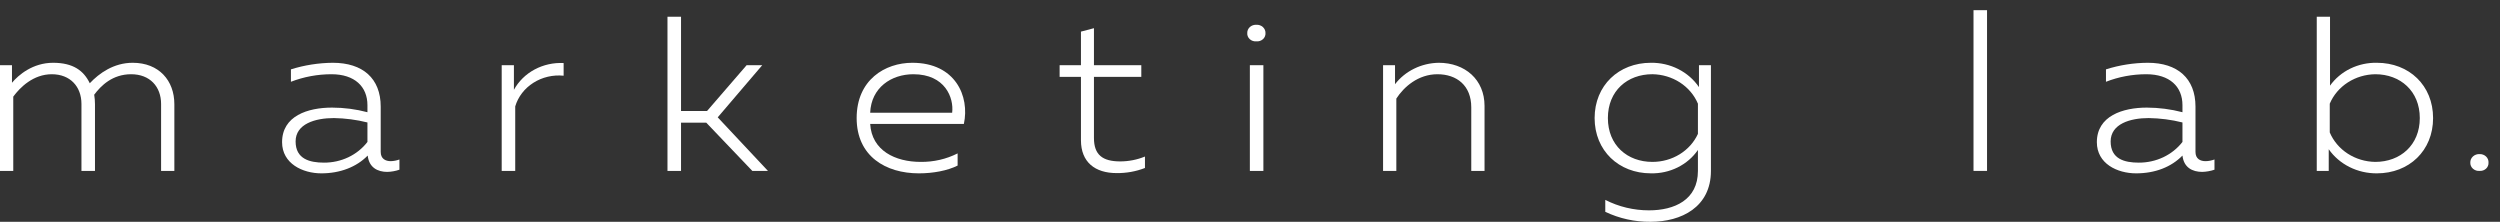 <?xml version="1.0" encoding="UTF-8"?> <svg xmlns="http://www.w3.org/2000/svg" width="124" height="11" viewBox="0 0 124 11" fill="none"><rect x="0" y="0" width="124" height="11" fill="#333333" stroke="none"/><path d="M0 8.477V3.235H0.594V4.105C0.916 3.718 1.626 3.114 2.633 3.114C3.64 3.114 4.156 3.513 4.453 4.129C4.918 3.634 5.64 3.114 6.583 3.114C7.886 3.114 8.648 3.996 8.648 5.168V8.477H7.99V5.156C7.99 4.298 7.435 3.682 6.505 3.682C5.576 3.682 5.008 4.25 4.672 4.697C4.698 4.852 4.711 5.01 4.711 5.168V8.477H4.04V5.156C4.04 4.298 3.485 3.682 2.569 3.682C1.652 3.682 0.994 4.334 0.658 4.793V8.477H0Z" fill="white"></path><path d="M19.386 7.994C19.532 7.989 19.677 7.961 19.812 7.91V8.417C19.618 8.484 19.413 8.521 19.206 8.526C18.728 8.526 18.302 8.308 18.238 7.716C17.683 8.284 16.869 8.598 15.94 8.598C15.011 8.598 13.991 8.115 13.991 7.052C13.991 5.747 15.269 5.337 16.469 5.337C17.063 5.338 17.654 5.415 18.225 5.566V5.216C18.225 4.298 17.592 3.682 16.444 3.682C15.753 3.682 15.069 3.809 14.43 4.056V3.44C15.1 3.23 15.801 3.12 16.508 3.114C17.992 3.114 18.883 3.887 18.883 5.288V7.535C18.883 7.873 19.115 7.994 19.386 7.994ZM16.069 8.067C16.49 8.069 16.905 7.977 17.28 7.799C17.655 7.62 17.979 7.36 18.225 7.04V6.074C17.681 5.938 17.122 5.865 16.56 5.856C15.63 5.856 14.662 6.146 14.662 7.016C14.662 7.885 15.359 8.067 16.069 8.067Z" fill="white"></path><path d="M27.956 3.127V3.755C27.428 3.702 26.897 3.826 26.458 4.105C26.018 4.383 25.698 4.798 25.555 5.277V8.478H24.884V3.235H25.49V4.455C25.72 4.034 26.075 3.684 26.512 3.449C26.95 3.213 27.451 3.101 27.956 3.127Z" fill="white"></path><path d="M37.315 8.477L35.031 6.085H33.779V8.477H33.107V0.831H33.779V5.506H35.069L37.031 3.235H37.806L35.599 5.82L38.09 8.477H37.315Z" fill="white"></path><path d="M45.252 3.114C47.382 3.114 48.105 4.769 47.808 6.146H43.161C43.239 7.475 44.413 8.03 45.665 8.03C46.305 8.038 46.936 7.893 47.498 7.608V8.212C46.995 8.465 46.285 8.598 45.575 8.598C43.936 8.598 42.49 7.753 42.49 5.856C42.49 3.96 43.897 3.114 45.252 3.114ZM45.304 3.682C44.207 3.682 43.213 4.346 43.161 5.59H47.227C47.318 4.854 46.879 3.682 45.304 3.682Z" fill="white"></path><path d="M54.26 1.398V3.234H56.609V3.814H54.26V6.846C54.26 7.679 54.686 8.006 55.564 8.006C55.986 8.005 56.404 7.923 56.79 7.764V8.332C56.344 8.505 55.866 8.591 55.383 8.585C54.312 8.585 53.615 8.042 53.615 6.955V3.814H52.557V3.234H53.615V1.568L54.26 1.398Z" fill="white"></path><path d="M62.316 2.051C62.256 2.056 62.196 2.049 62.14 2.031C62.083 2.012 62.032 1.982 61.989 1.943C61.946 1.904 61.912 1.857 61.891 1.804C61.869 1.752 61.86 1.696 61.864 1.64C61.862 1.584 61.873 1.529 61.895 1.478C61.917 1.426 61.951 1.38 61.993 1.341C62.036 1.303 62.086 1.273 62.142 1.253C62.197 1.234 62.257 1.226 62.316 1.229C62.375 1.226 62.434 1.234 62.49 1.253C62.546 1.273 62.596 1.303 62.639 1.341C62.681 1.38 62.715 1.426 62.737 1.478C62.759 1.529 62.77 1.584 62.768 1.64C62.772 1.696 62.763 1.752 62.741 1.804C62.72 1.857 62.686 1.904 62.643 1.943C62.6 1.982 62.549 2.012 62.492 2.031C62.436 2.049 62.376 2.056 62.316 2.051ZM61.993 8.477V3.234H62.664V8.477H61.993Z" fill="white"></path><path d="M71.362 3.114C72.665 3.114 73.633 3.948 73.633 5.252V8.477H72.975V5.325C72.975 4.238 72.252 3.682 71.297 3.682C70.342 3.682 69.632 4.31 69.258 4.89V8.477H68.6V3.235H69.193V4.177C69.441 3.854 69.766 3.589 70.143 3.405C70.519 3.22 70.937 3.121 71.362 3.114Z" fill="white"></path><path d="M81.881 3.114C82.356 3.107 82.825 3.214 83.243 3.426C83.661 3.637 84.014 3.946 84.269 4.321V3.234H84.862V8.477C84.862 10.276 83.391 11.001 81.868 11.001C81.088 11.008 80.317 10.838 79.622 10.506V9.914C80.287 10.255 81.032 10.433 81.79 10.433C83.055 10.433 84.217 9.914 84.217 8.477V7.438C83.967 7.803 83.62 8.101 83.211 8.304C82.802 8.507 82.344 8.608 81.881 8.597C80.293 8.597 79.093 7.474 79.093 5.856C79.093 4.237 80.293 3.114 81.881 3.114ZM81.958 3.681C80.719 3.681 79.751 4.503 79.751 5.856C79.751 7.208 80.719 8.03 81.958 8.03C82.439 8.031 82.909 7.9 83.311 7.653C83.712 7.406 84.027 7.054 84.217 6.641V5.143C84.038 4.717 83.727 4.351 83.325 4.09C82.923 3.83 82.447 3.688 81.958 3.681Z" fill="white"></path><path d="M98.557 0.505V8.477H97.886V0.505H98.557Z" fill="white"></path><path d="M109.399 7.994C109.55 7.991 109.698 7.962 109.838 7.91V8.417C109.643 8.483 109.438 8.52 109.231 8.526C108.741 8.526 108.315 8.308 108.25 7.716C107.695 8.284 106.895 8.598 105.953 8.598C105.011 8.598 104.004 8.115 104.004 7.052C104.004 5.747 105.295 5.337 106.482 5.337C107.08 5.339 107.675 5.416 108.25 5.566V5.216C108.25 4.298 107.618 3.682 106.456 3.682C105.769 3.682 105.089 3.809 104.456 4.056V3.44C105.125 3.228 105.827 3.117 106.534 3.114C108.005 3.114 108.896 3.887 108.896 5.288V7.535C108.896 7.873 109.128 7.994 109.399 7.994ZM106.082 8.067C106.505 8.069 106.922 7.977 107.299 7.799C107.676 7.62 108.002 7.36 108.25 7.04V6.074C107.703 5.937 107.139 5.864 106.572 5.856C105.656 5.856 104.688 6.146 104.688 7.016C104.688 7.885 105.372 8.067 106.082 8.067Z" fill="white"></path><path d="M115.569 0.831V4.249C115.823 3.893 116.169 3.601 116.575 3.403C116.982 3.204 117.435 3.105 117.893 3.114C119.493 3.114 120.681 4.237 120.681 5.856C120.681 7.474 119.493 8.598 117.893 8.598C117.42 8.601 116.953 8.494 116.536 8.285C116.119 8.076 115.764 7.772 115.505 7.402V8.477H114.911V0.831H115.569ZM117.815 3.682C117.326 3.688 116.85 3.831 116.448 4.091C116.046 4.351 115.736 4.717 115.556 5.143V6.569C115.736 6.994 116.046 7.361 116.448 7.621C116.85 7.881 117.326 8.024 117.815 8.03C119.054 8.03 120.022 7.197 120.022 5.856C120.022 4.515 119.054 3.682 117.815 3.682Z" fill="white"></path><path d="M122.991 8.477C122.931 8.482 122.87 8.475 122.813 8.457C122.756 8.438 122.704 8.408 122.66 8.37C122.616 8.331 122.581 8.284 122.558 8.231C122.535 8.179 122.525 8.123 122.527 8.066C122.525 8.009 122.536 7.952 122.558 7.899C122.581 7.846 122.616 7.799 122.659 7.759C122.703 7.719 122.755 7.688 122.812 7.668C122.869 7.648 122.93 7.64 122.991 7.643C123.051 7.642 123.11 7.651 123.164 7.672C123.219 7.693 123.269 7.724 123.31 7.764C123.352 7.804 123.384 7.851 123.404 7.903C123.425 7.955 123.434 8.011 123.43 8.066C123.434 8.121 123.425 8.176 123.404 8.227C123.384 8.279 123.352 8.325 123.31 8.364C123.268 8.403 123.219 8.433 123.164 8.453C123.109 8.472 123.05 8.48 122.991 8.477Z" fill="white"></path></svg> 